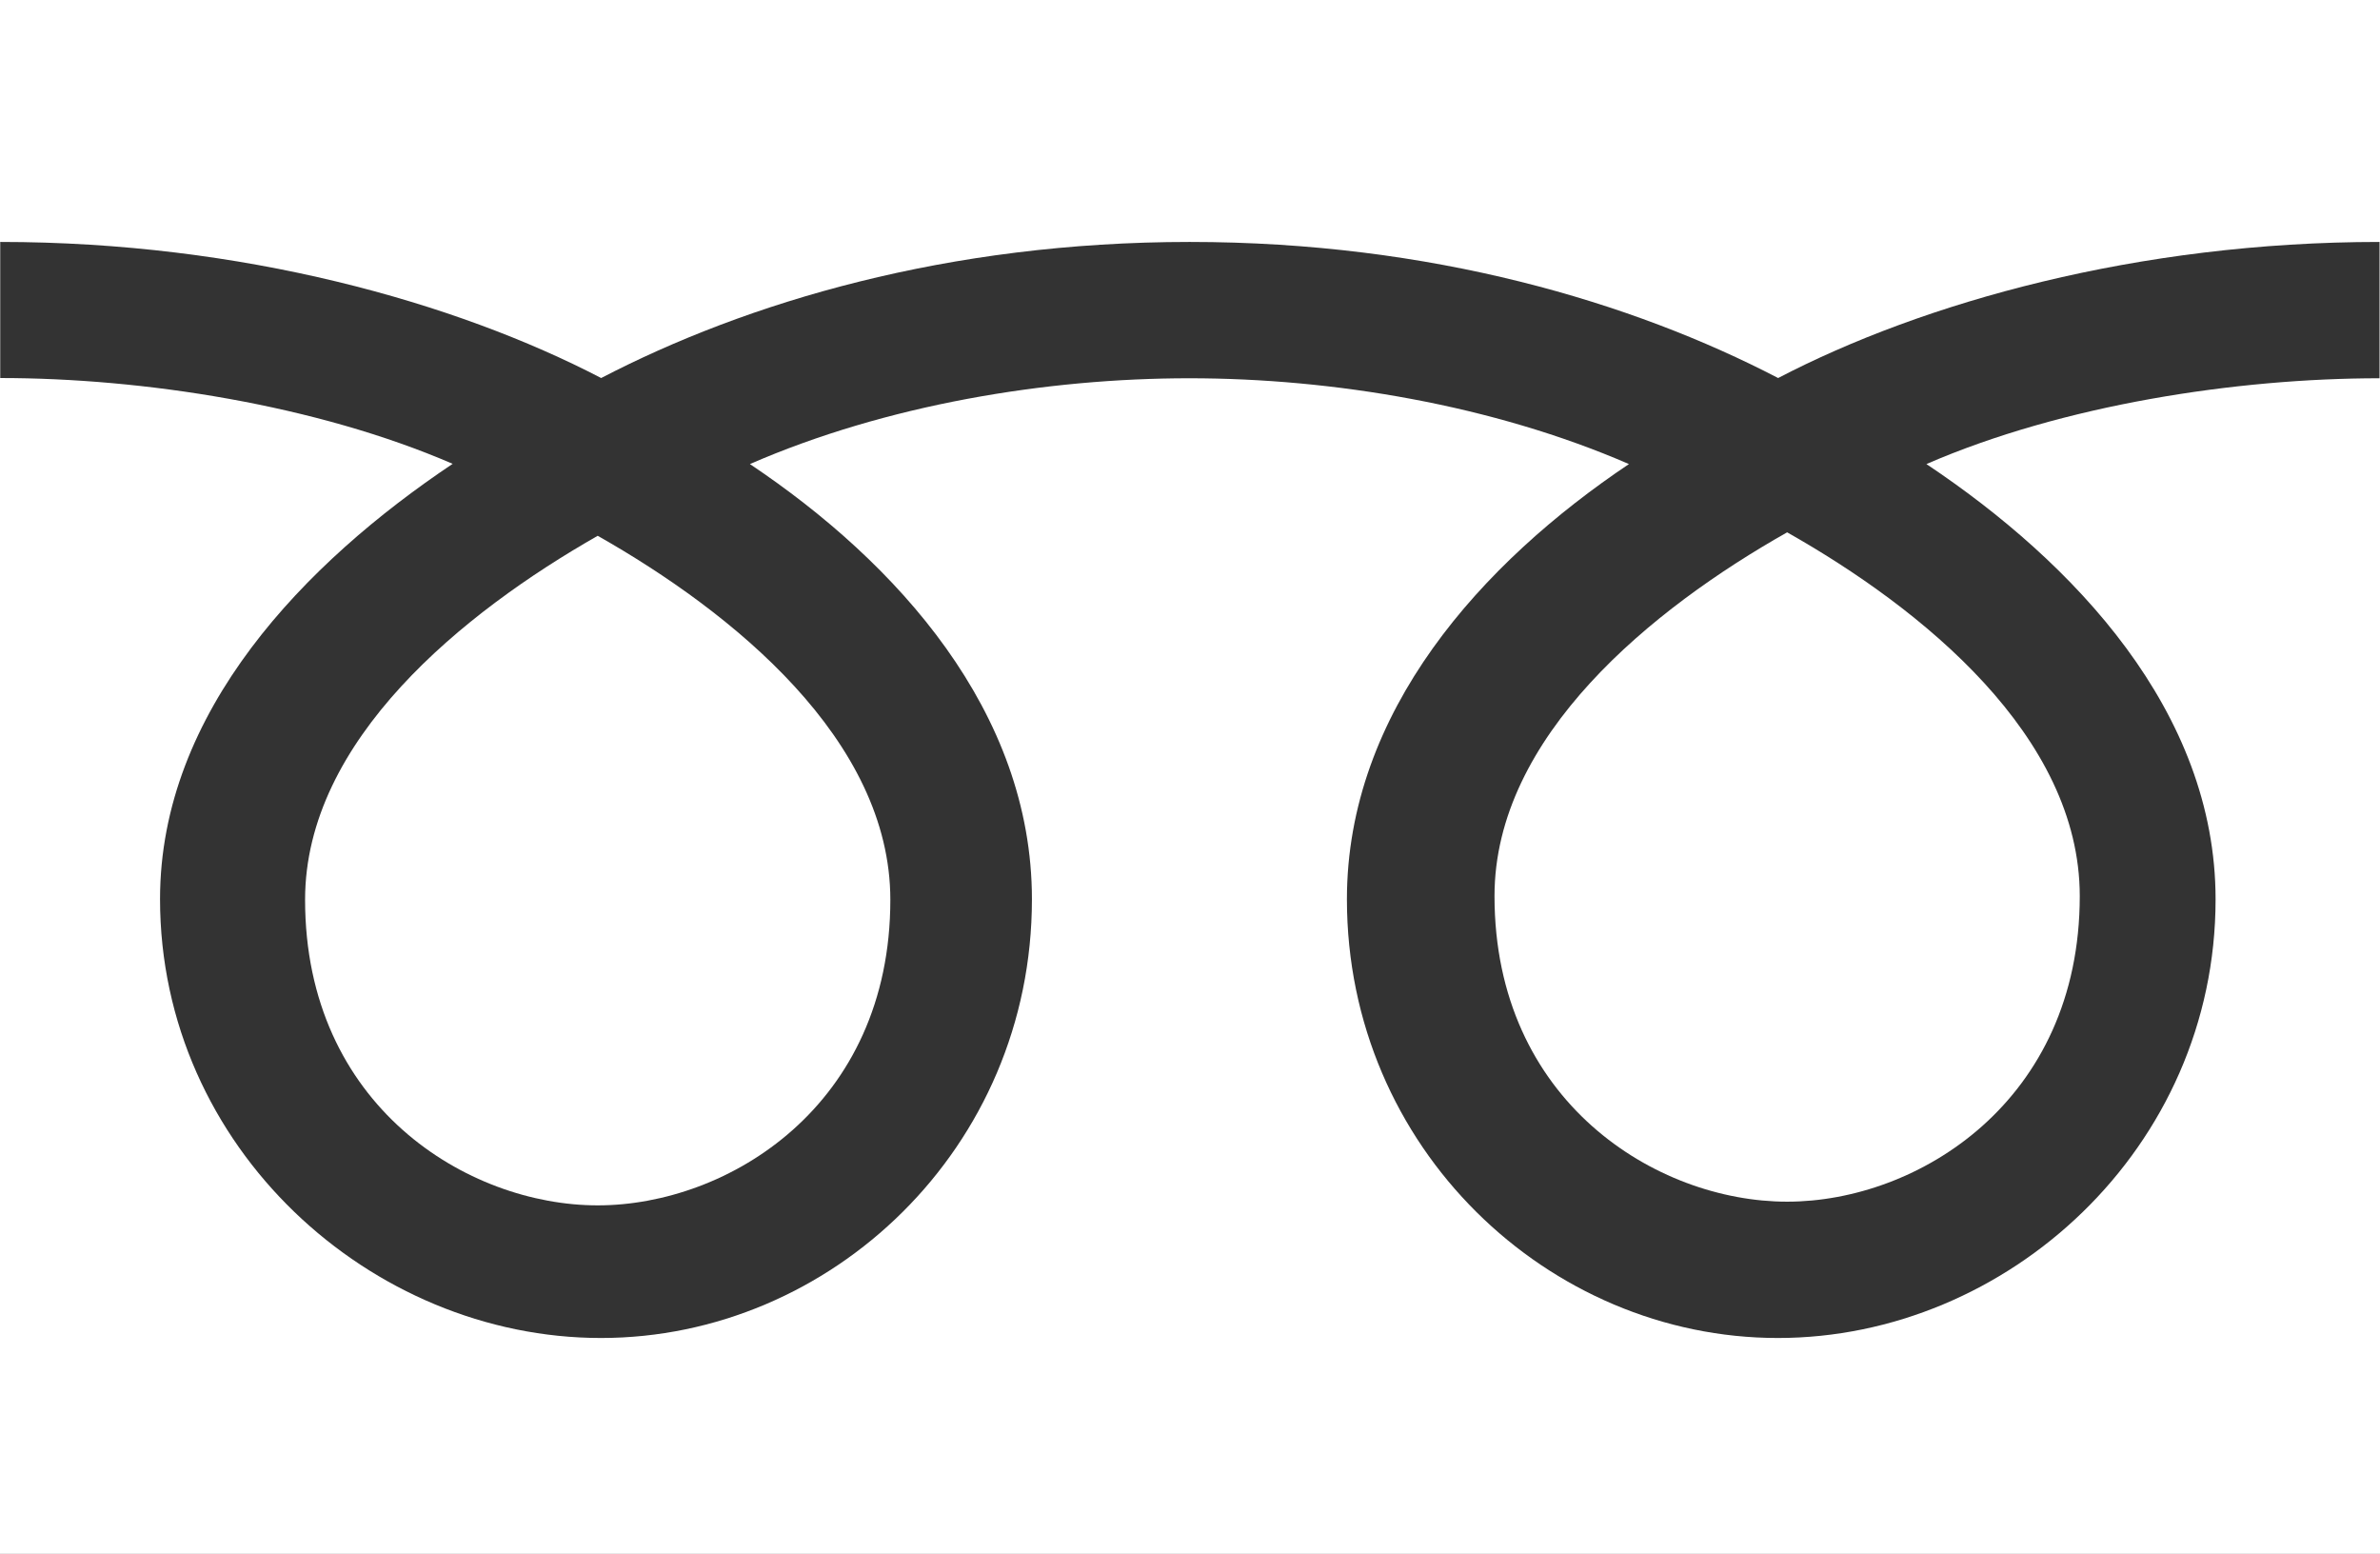 <?xml version="1.0" encoding="UTF-8"?><svg id="_レイヤー_2" xmlns="http://www.w3.org/2000/svg" viewBox="0 0 103.21 67.37"><rect x="0" y="0" width="103.21" height="67.37" fill="#333333" stroke="none"/><defs><style>.cls-1{fill:#fff;stroke-width:0px;}</style></defs><g id="_メイン"><path class="cls-1" d="M13.23,39.01c0,8.93,7.04,13.25,12.69,13.25s12.69-4.32,12.69-13.25c0-6.94-6.85-12.47-12.69-15.78-5.81,3.31-12.69,8.85-12.69,15.78Z"/><path class="cls-1" d="M64.81,38.85c0,8.9,7.02,13.25,12.69,13.25s12.69-4.35,12.69-13.25c0-6.94-6.85-12.47-12.69-15.77-5.84,3.3-12.69,8.84-12.69,15.77Z"/><path class="cls-1" d="M0,0v67.37h103.21V0H0ZM103.19,16.4c-6.19,0-13.73,1.15-19.65,3.72,6.4,4.27,12.54,10.73,12.54,18.87,0,10.79-9.03,19.02-18.98,19.02s-18.69-8.23-18.69-19.02c0-8.14,5.86-14.6,12.23-18.87-5.9-2.56-12.85-3.72-19.06-3.72s-13.16,1.15-19.06,3.72c6.38,4.27,12.23,10.73,12.23,18.87,0,10.79-8.72,19.02-18.69,19.02S6.94,49.77,6.94,38.98c0-8.14,6.31-14.6,12.69-18.87-5.92-2.56-13.44-3.72-19.62-3.72v-5.9c10.49,0,19.75,2.62,26.06,5.9,6.31-3.28,15.03-5.9,25.52-5.9s19.21,2.62,25.52,5.9c6.29-3.28,15.6-5.9,26.08-5.9v5.9Z"/></g></svg>